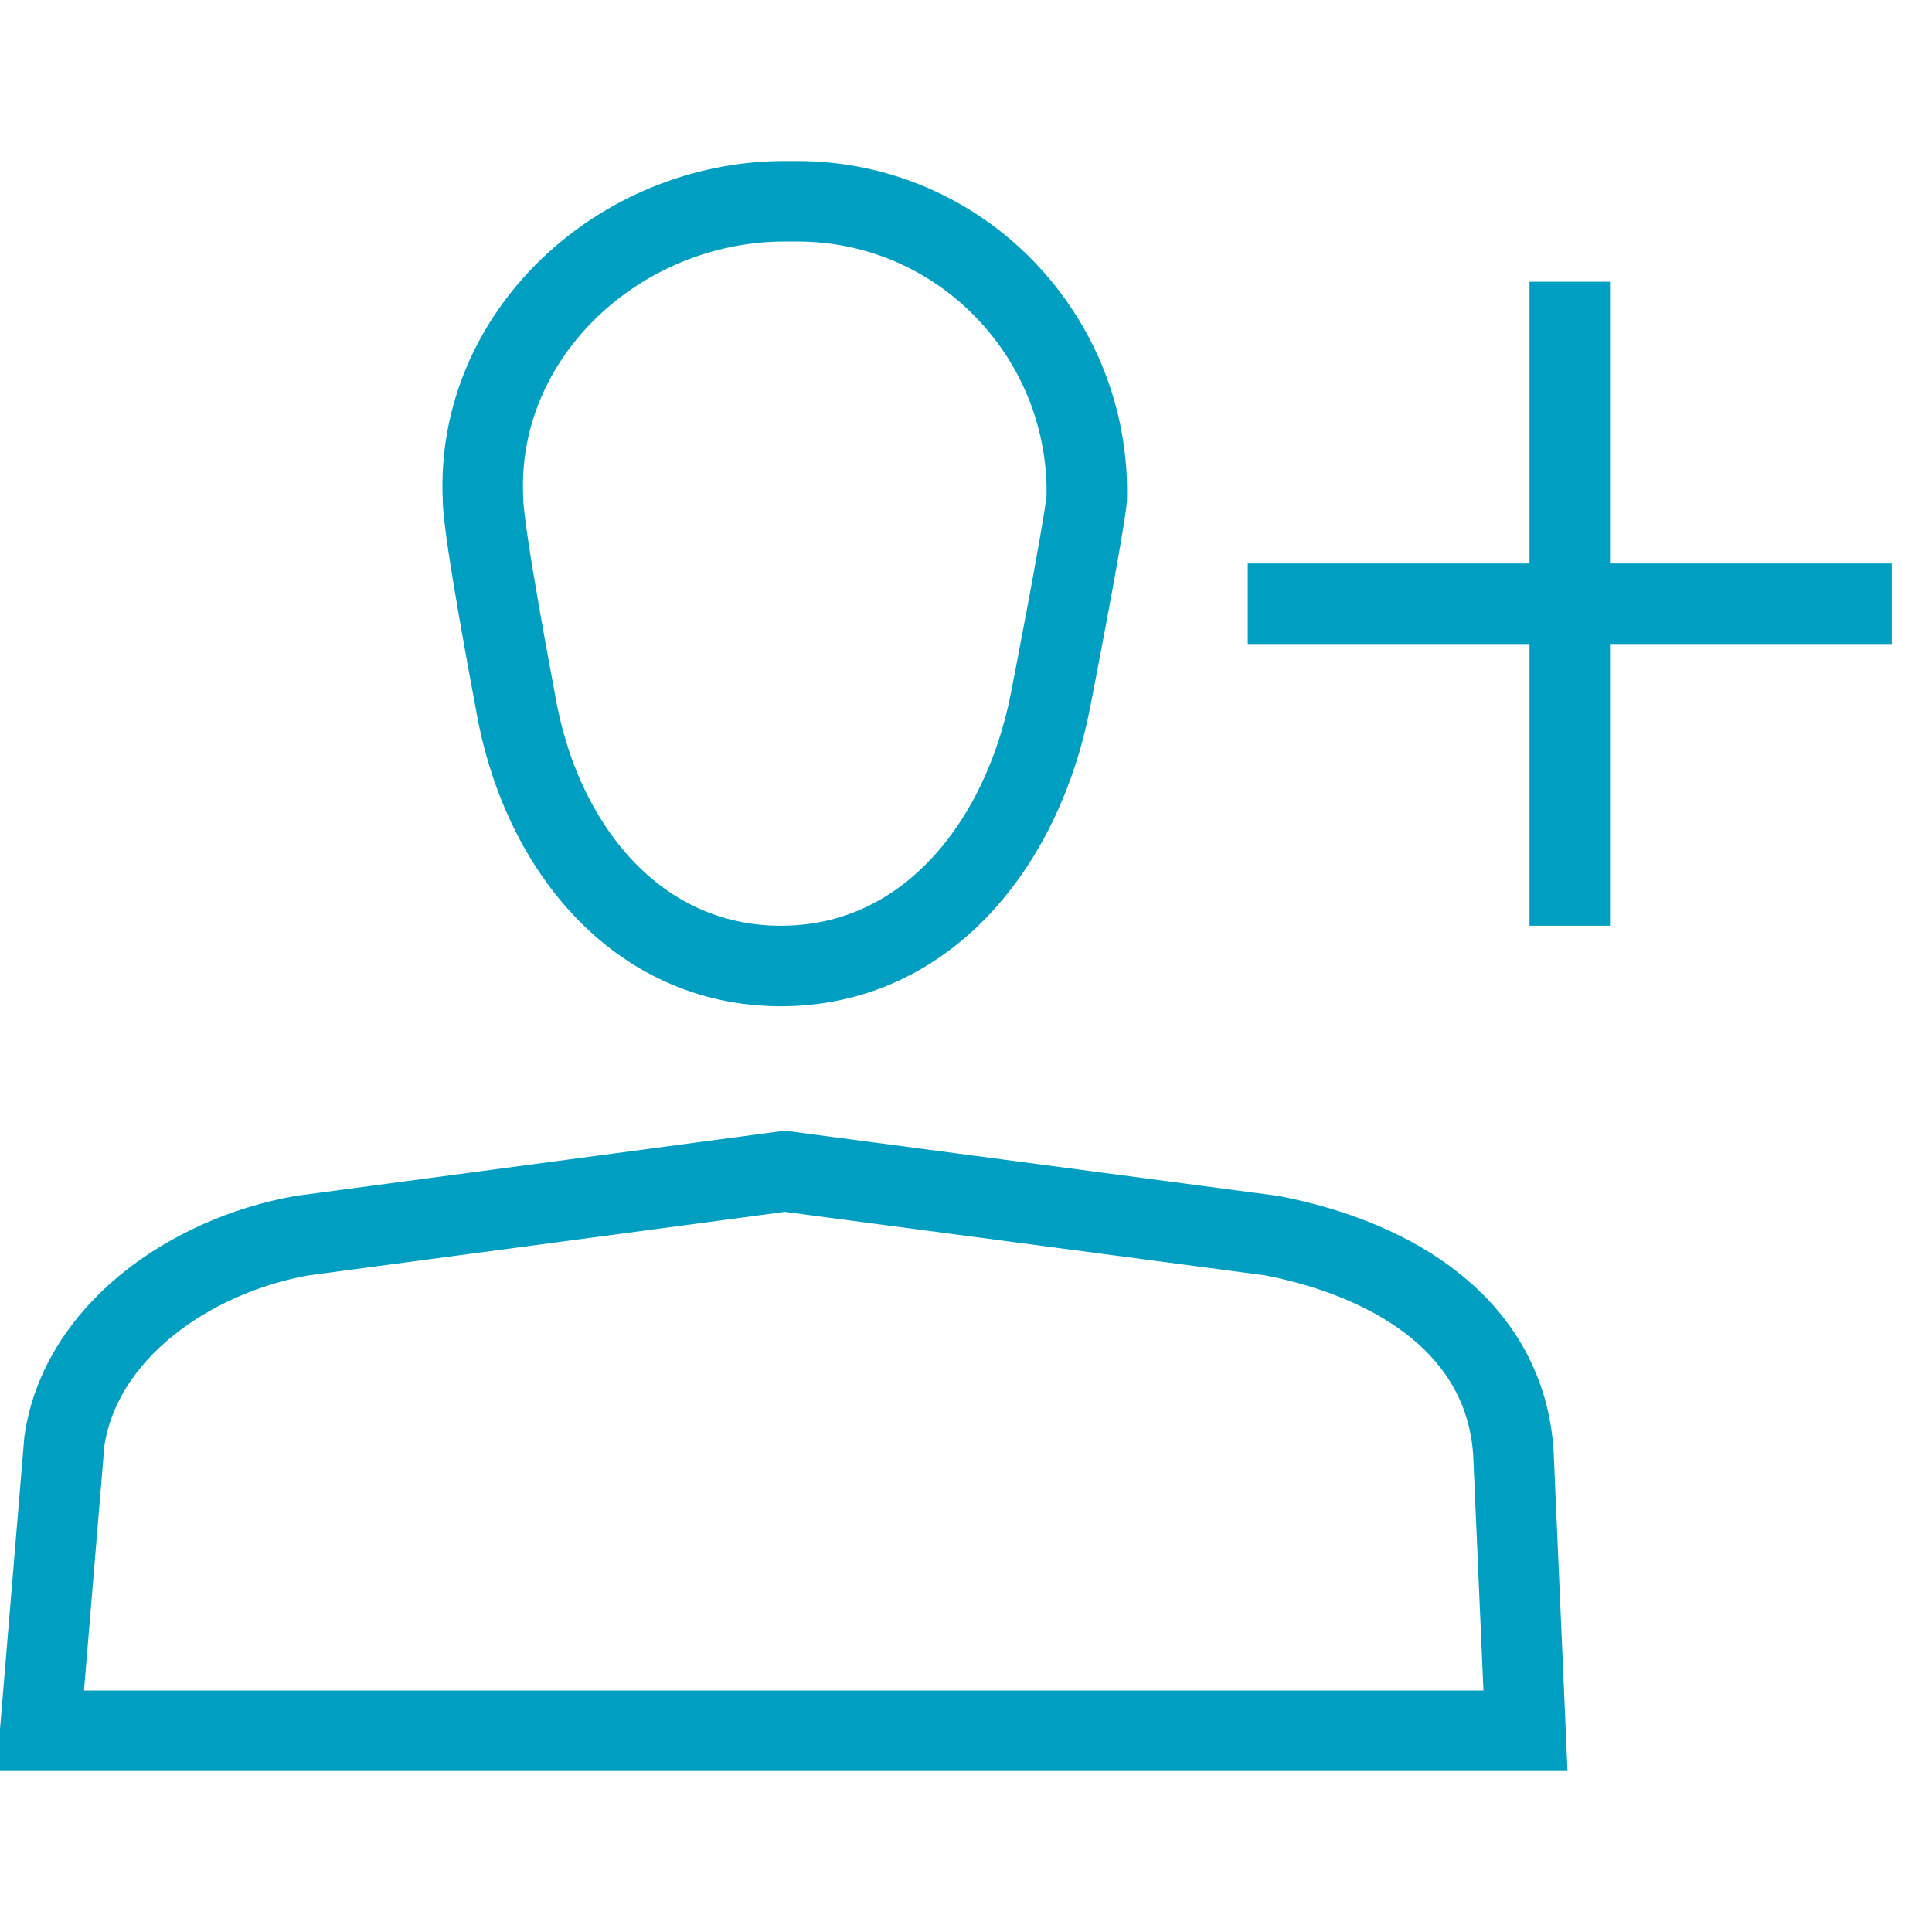 <svg width="48" height="48" viewBox="0 0 48 48" fill="none" xmlns="http://www.w3.org/2000/svg">
<g clip-path="url(#clip0_669_5866)">
<path d="M31 15H47" stroke="#009FC2" stroke-width="2" stroke-miterlimit="10"/>
<path d="M39 23V7" stroke="#009FC2" stroke-width="2" stroke-miterlimit="10"/>
<path d="M27 12.4C27.1 8.4 23.9 5 19.8 5C19.7 5 19.6 5 19.5 5C15.4 5 11.8 8.3 12 12.4C12 13.2 12.8 17.4 12.8 17.4C13.4 21 15.8 24 19.4 24C23 24 25.4 21 26.1 17.4C26.1 17.4 26.9 13.3 27 12.4Z" stroke="#009FC2" stroke-width="2" stroke-miterlimit="10"/>
<path d="M37.9 43H1L1.6 35.8C2 33.1 4.7 31.2 7.5 30.7L19.5 29.1L31.6 30.7C34.7 31.3 37.4 33 37.6 36.1L37.9 43Z" stroke="#009FC2" stroke-width="2" stroke-miterlimit="10"/>
</g>
<defs>
<clipPath id="clip0_669_5866">
<rect width="48" height="48" fill="white"/>
</clipPath>
</defs>
</svg>

